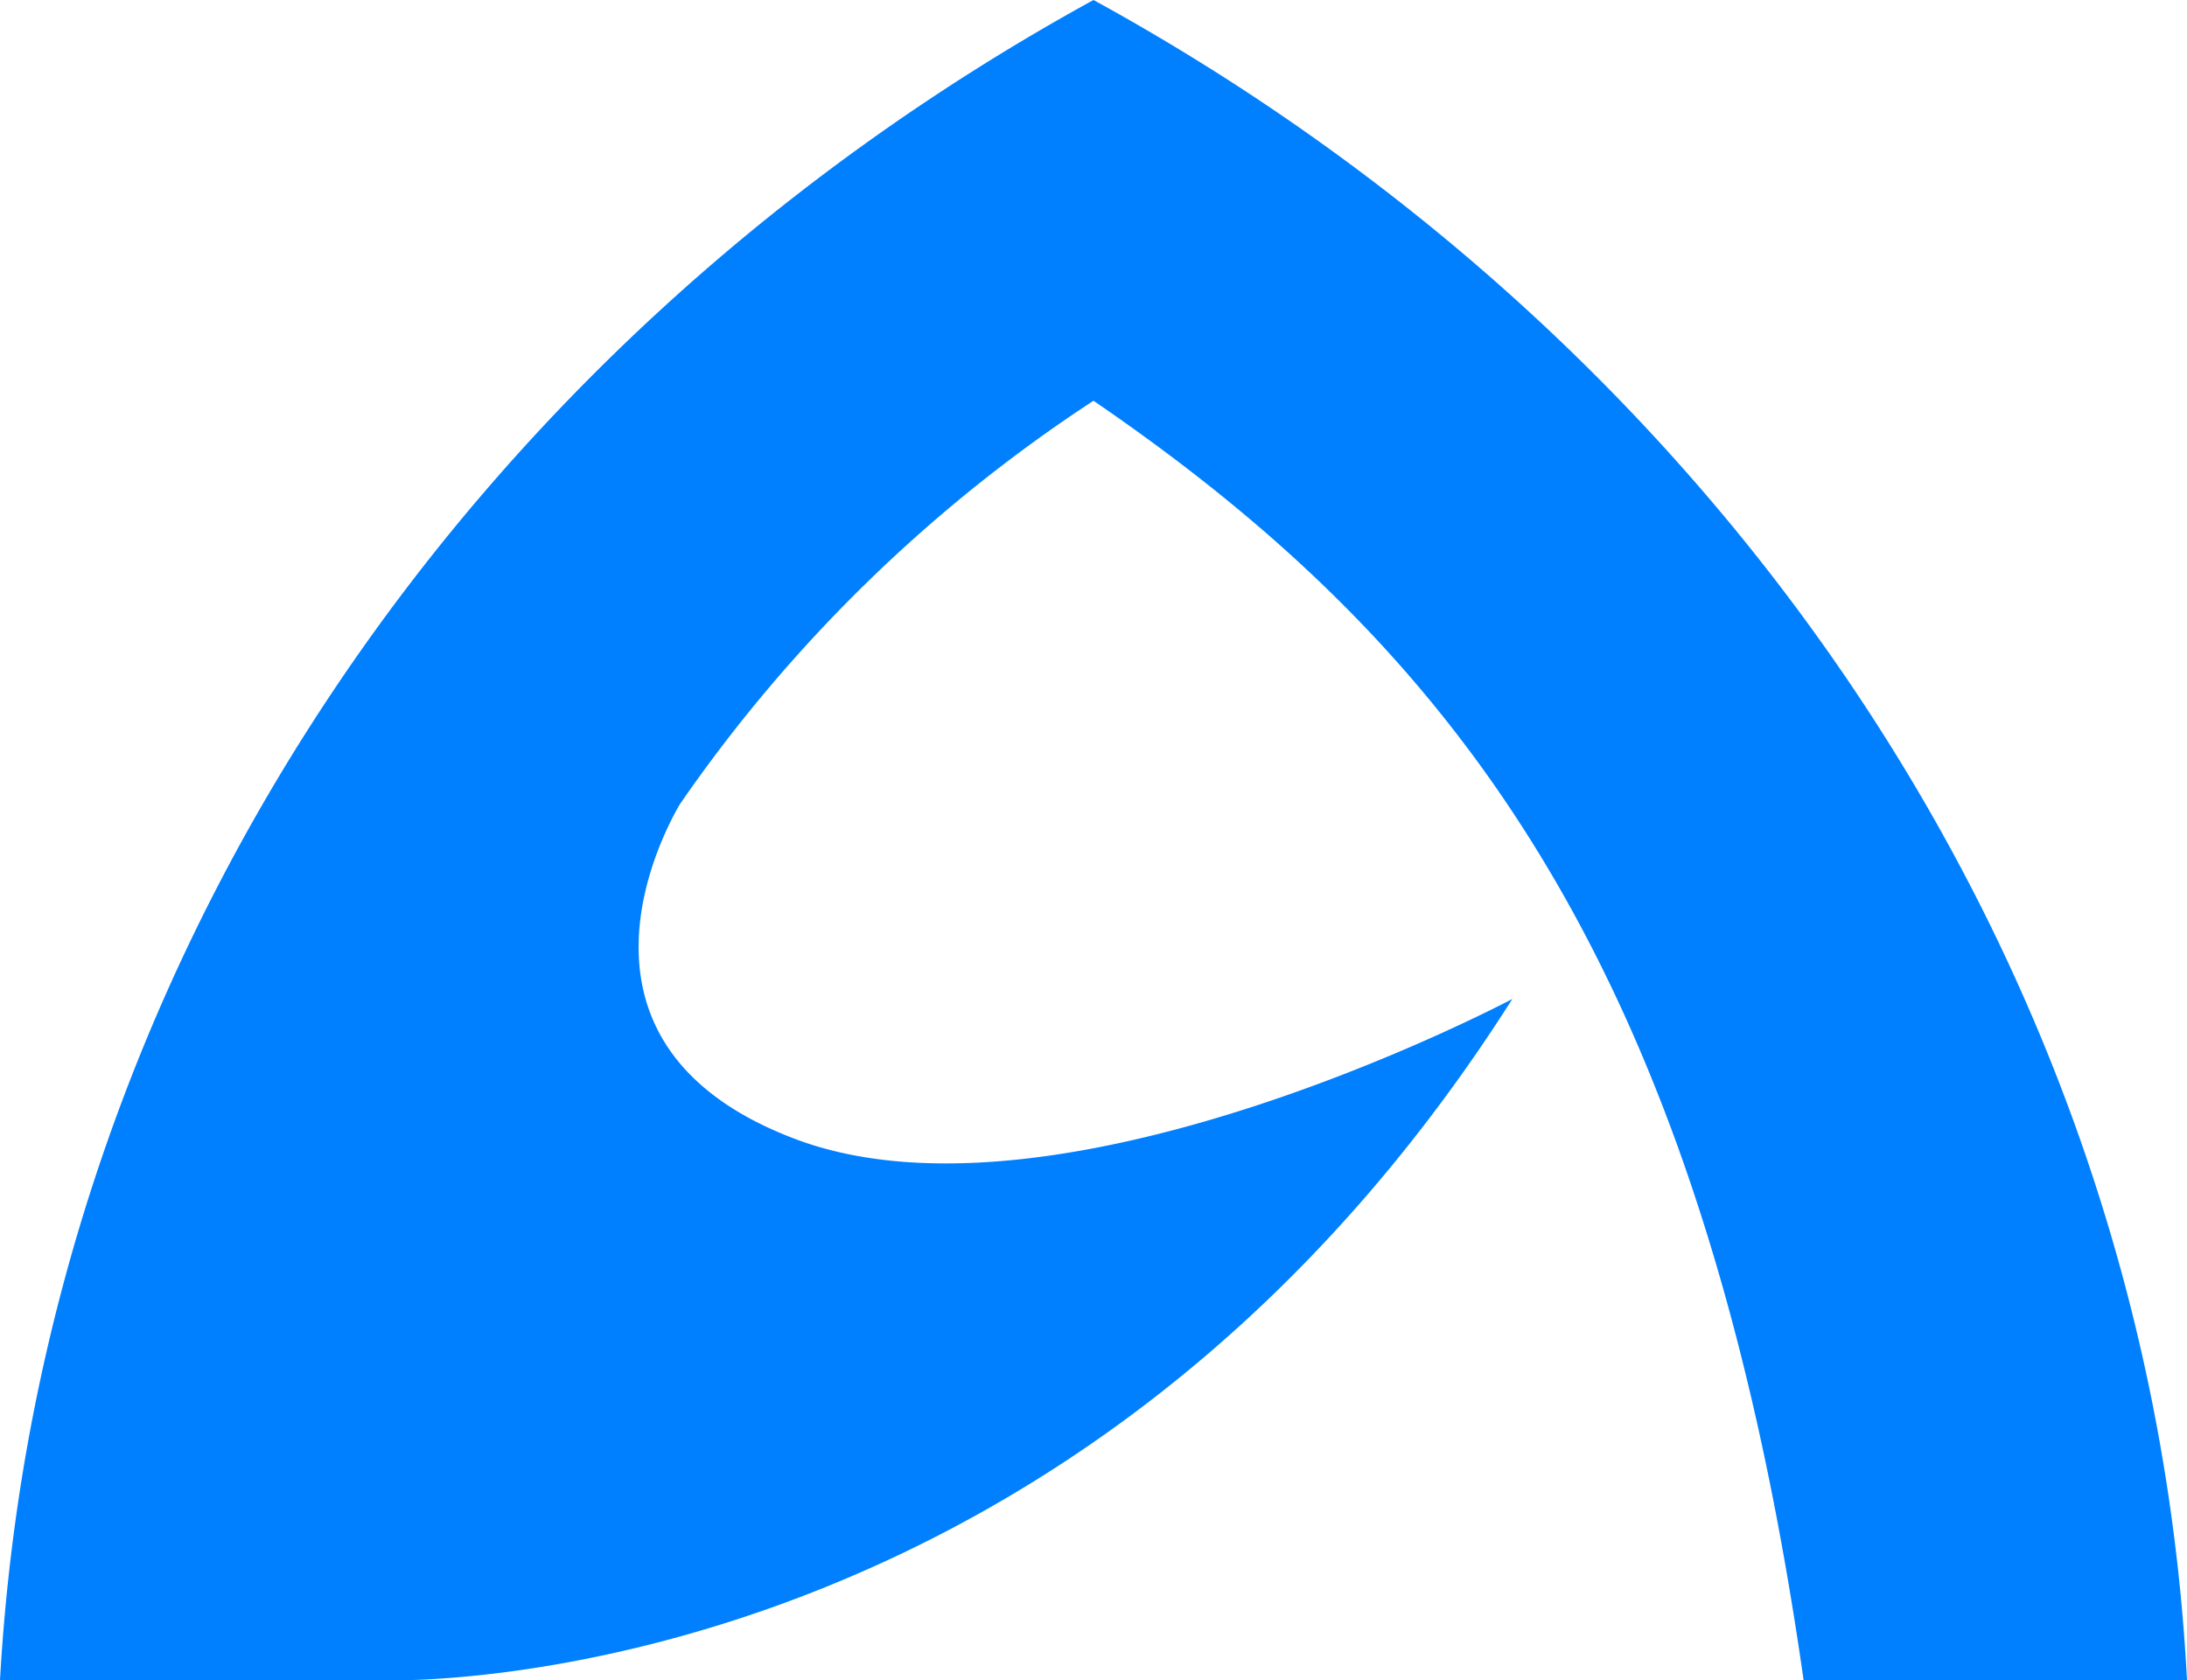 <svg id="svg4058" xmlns="http://www.w3.org/2000/svg" viewBox="0 0 41.3 31.74"><defs><style>.cls-1{fill:#0080ff;}</style></defs><title>logo</title><g id="layer1"><g id="g3418"><path id="path3420" class="cls-1" d="M150.06,17.11c6.75,4.62,11.47,10.55,13.41,24.17h7.24C170,27.7,161.85,16,150.06,9.54,138.28,16,130.17,27.7,129.41,41.28h7.25s12.83.48,21.31-12.87c0,0-8.52,4.53-13.53,2.65-4.74-1.78-2.45-5.89-2.19-6.33a28.29,28.29,0,0,1,7.81-7.62" transform="translate(-129.41 -9.54)"/></g></g></svg>